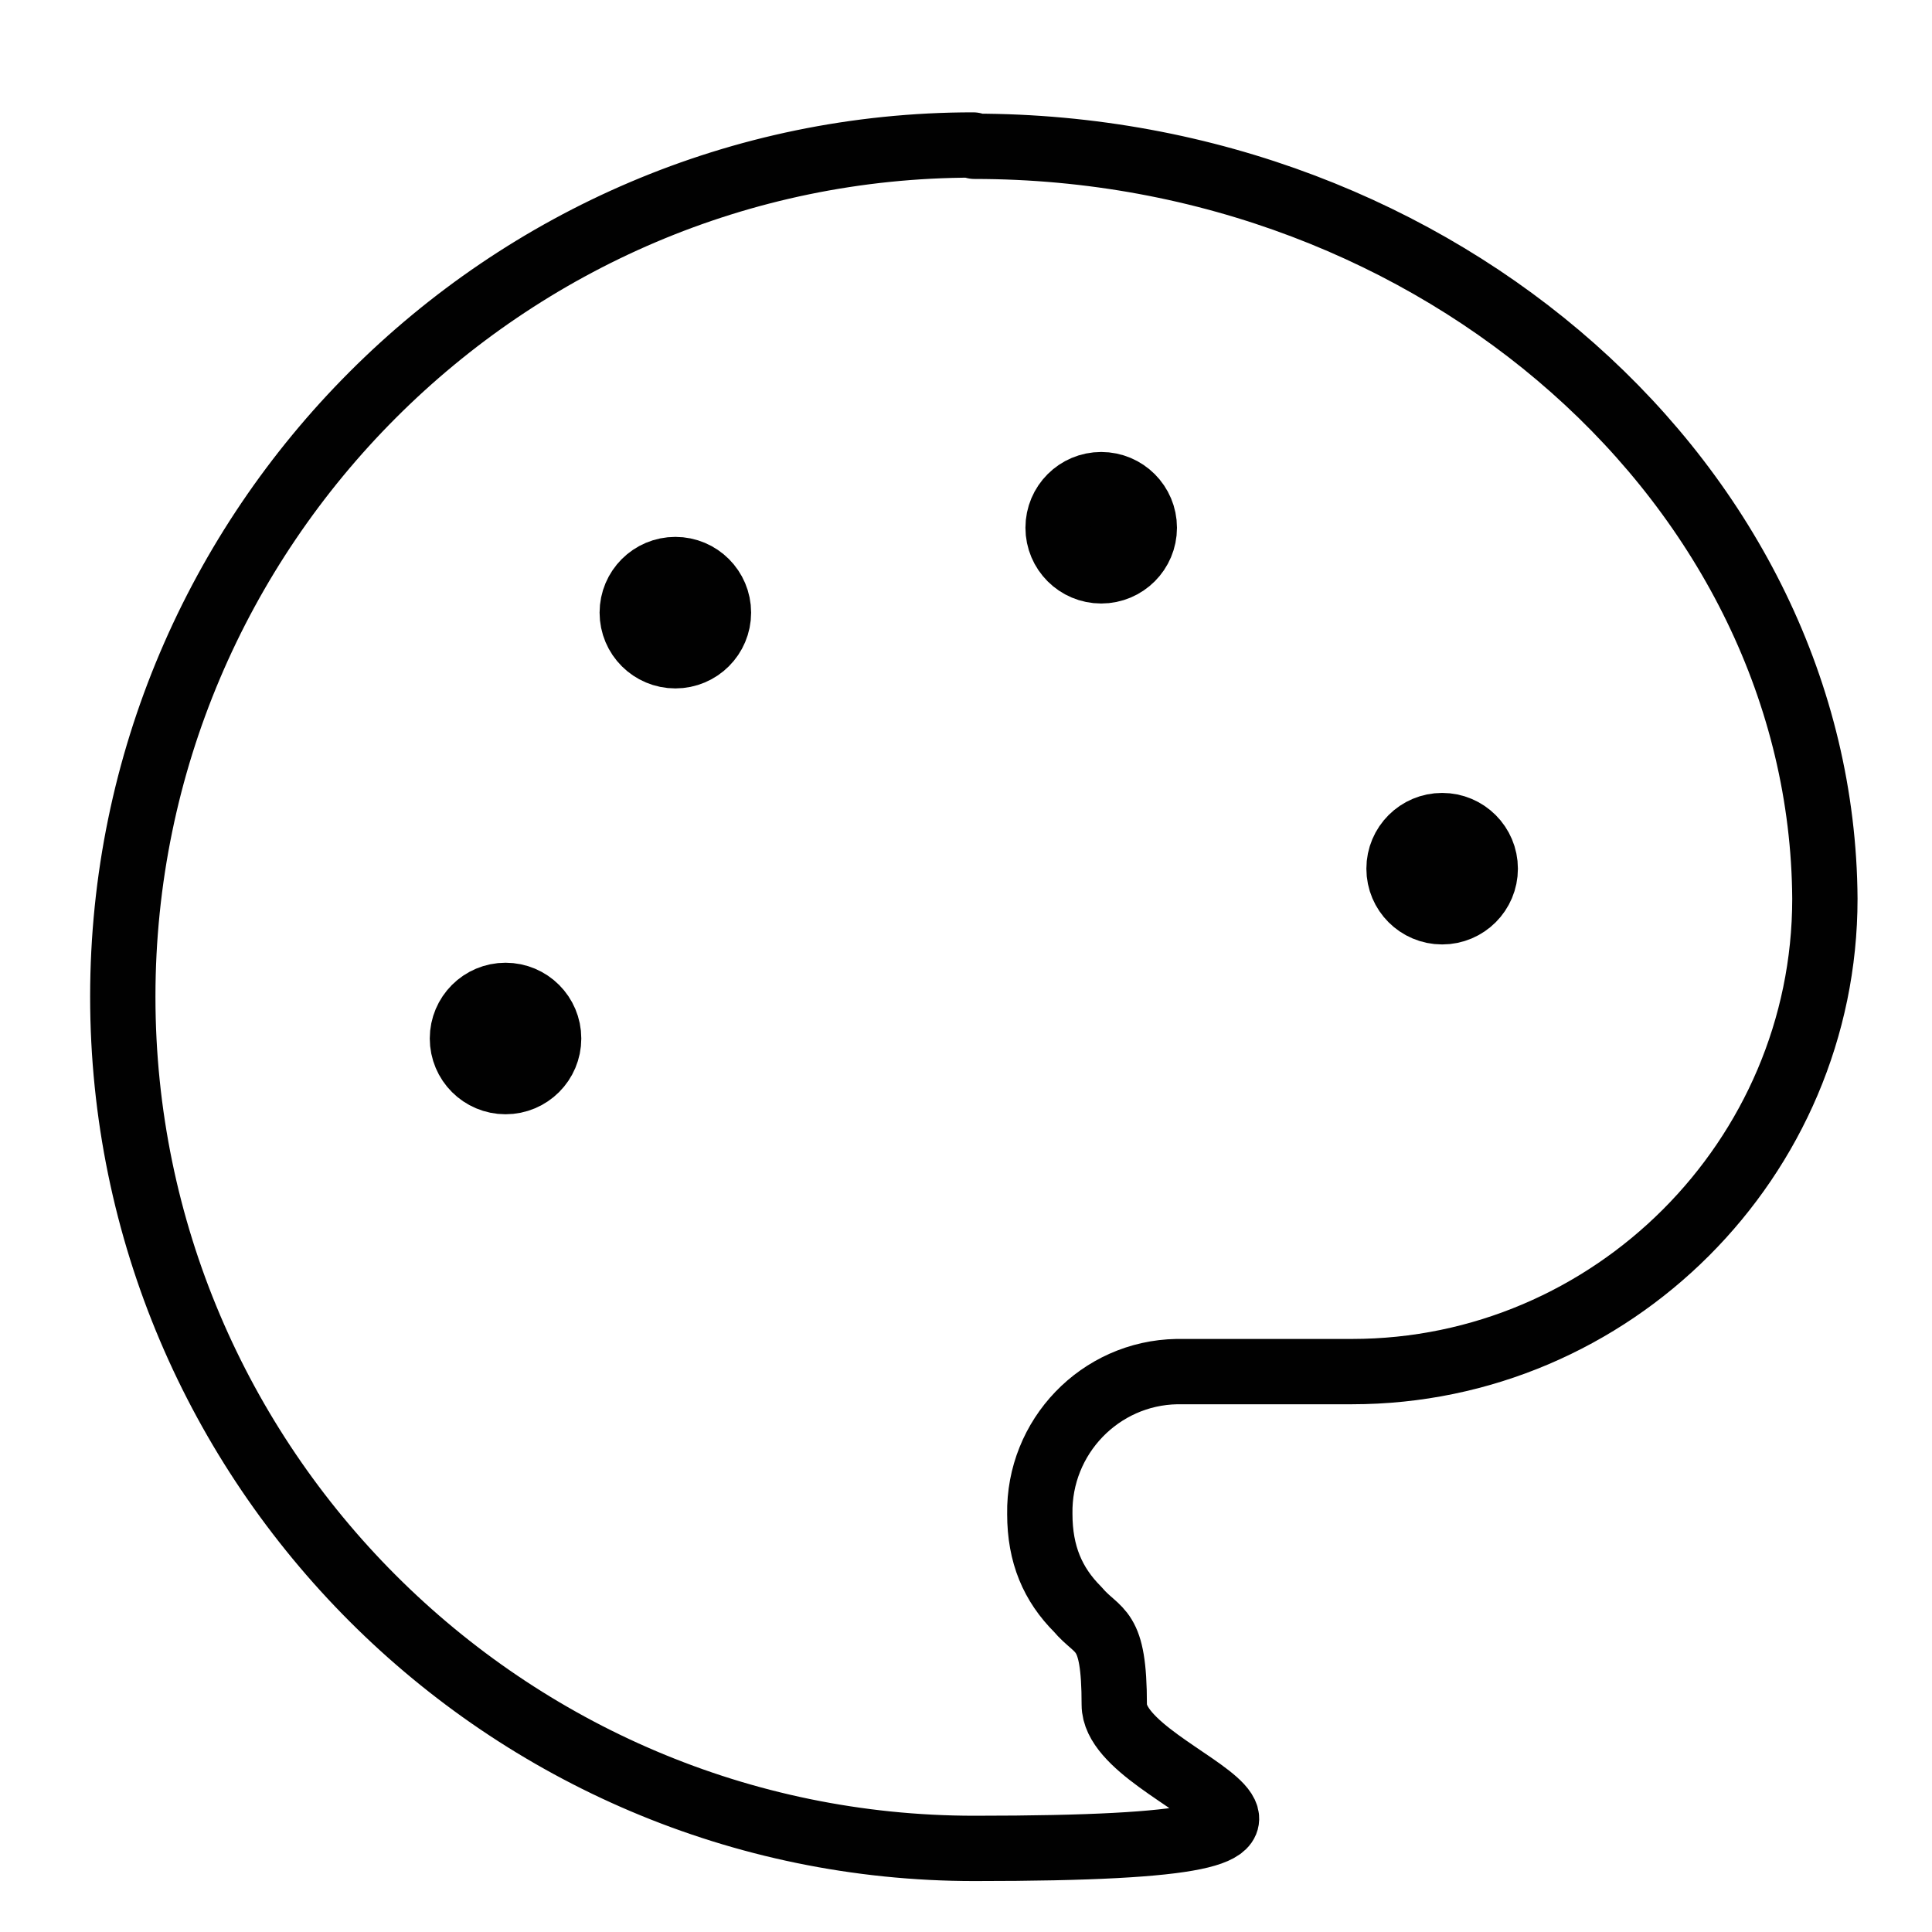 <?xml version="1.0" encoding="UTF-8"?>
<svg id="Layer_1" xmlns="http://www.w3.org/2000/svg" version="1.1" viewBox="0 0 147.9 147.9">
  <!-- Generator: Adobe Illustrator 29.0.1, SVG Export Plug-In . SVG Version: 2.1.0 Build 192)  -->
  <defs>
    <style>
      .st0 {
        fill: #010101;
      }

      .st0, .st1 {
        stroke: #010101;
        stroke-linecap: round;
        stroke-linejoin: round;
        stroke-width: 5px;
      }

      .st1 {
        fill: none;
      }
    </style>
  </defs>
  <circle class="st0" cx="84.3" cy="40.4" r="3.3"/>
  <circle class="st0" cx="110.4" cy="66.5" r="3.3"/>
  <circle class="st0" cx="51.7" cy="46.9" r="3.3"/>
  <circle class="st0" cx="38.7" cy="79.5" r="3.3"/>
  <path class="st1" d="M74.5,11.1C38.7,11.1,9.4,40.4,9.4,76.3s29.3,65.2,65.2,65.2,10.7-4.9,10.7-11-1.2-5.4-2.8-7.3c-1.9-1.9-2.9-4.2-2.9-7.3-.1-5.9,4.6-10.8,10.5-10.9.1,0,.2,0,.4,0h13c19.9,0,36.2-16.3,36.2-36.2-.2-31.5-29.5-57.6-65.1-57.6"/>
</svg>